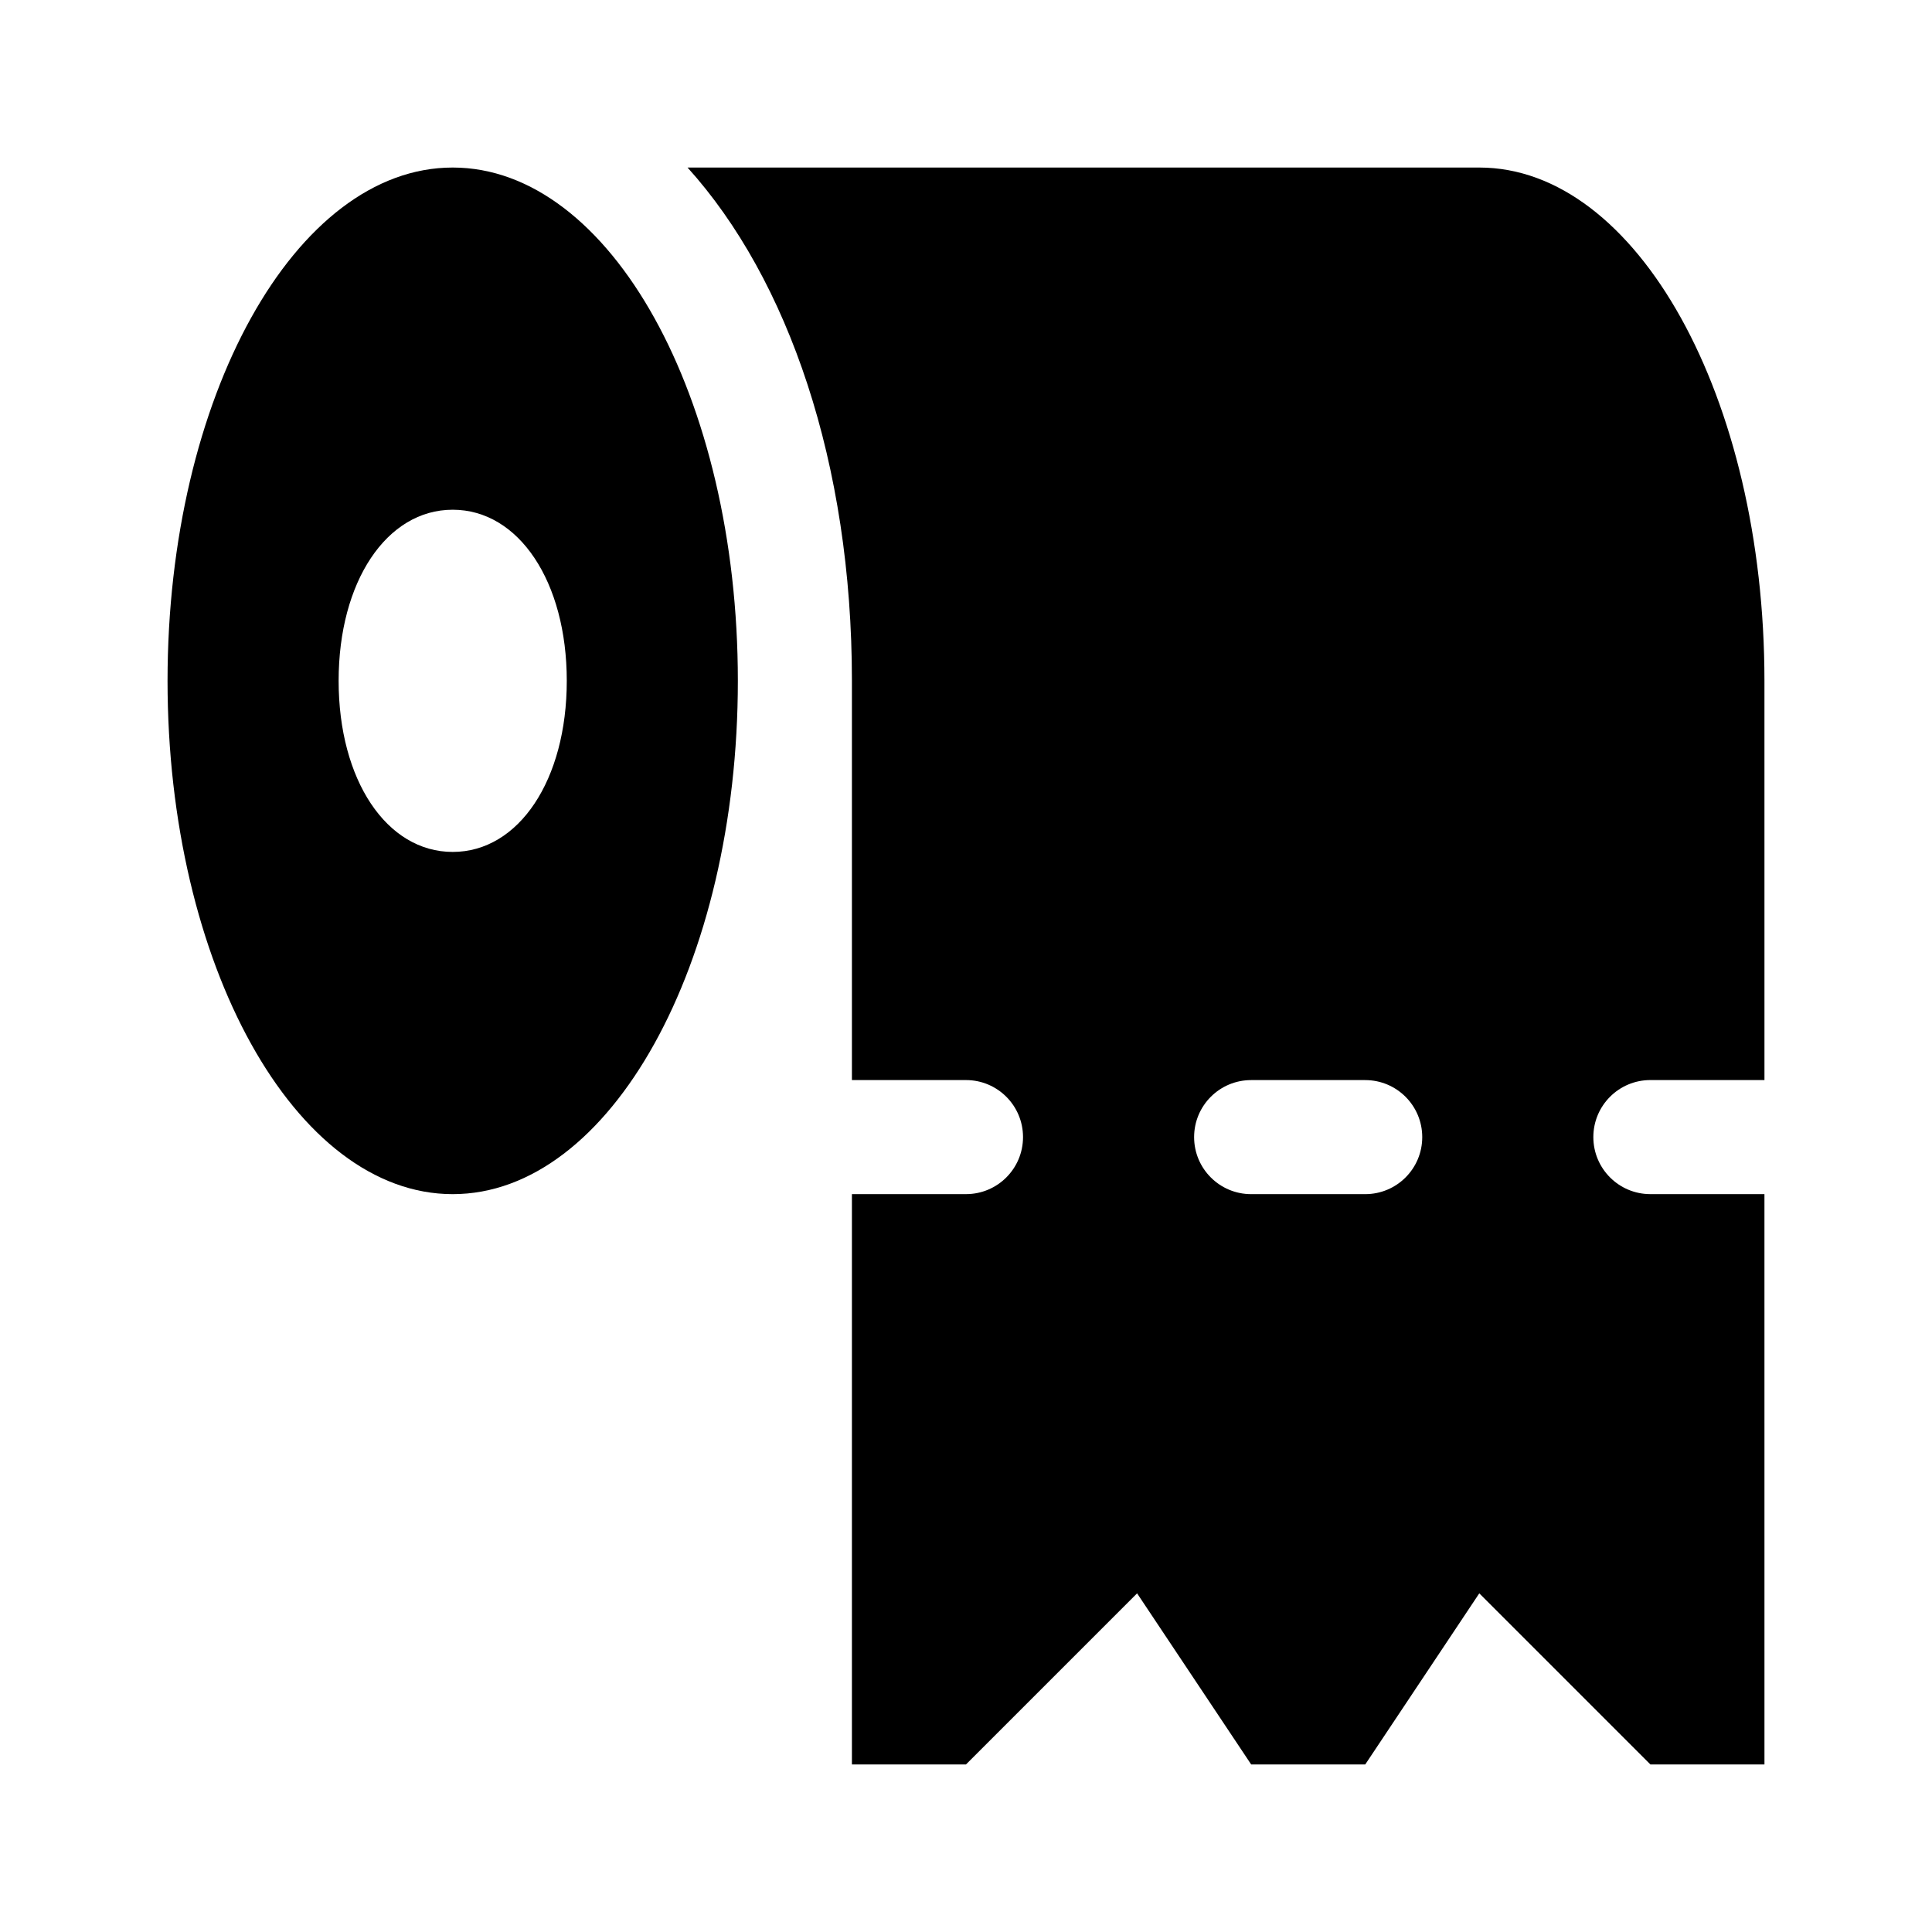 <?xml version="1.0" encoding="UTF-8"?>
<!-- Uploaded to: ICON Repo, www.iconrepo.com, Generator: ICON Repo Mixer Tools -->
<svg fill="#000000" width="800px" height="800px" version="1.1" viewBox="144 144 512 512" xmlns="http://www.w3.org/2000/svg">
 <g>
  <path d="m263.97 188.4c-41.734 0-75.57 60.902-75.57 136.03 0 75.129 33.836 136.03 75.57 136.03s75.57-60.902 75.57-136.03c0.004-75.125-33.832-136.03-75.57-136.03zm0 181.37c-17.523 0-30.23-19.07-30.23-45.344 0-26.273 12.707-45.344 30.23-45.344s30.23 19.07 30.23 45.344c0 26.273-12.707 45.344-30.23 45.344z"/>
  <path d="m581.37 430.23h30.23l-0.004-105.8c0-75.129-33.836-136.03-75.57-136.03h-209.82c26.707 29.578 43.562 78.438 43.562 136.03v105.8h30.23c8.352 0 15.113 6.766 15.113 15.113s-6.762 15.113-15.113 15.113h-30.23v151.14h30.23l45.344-45.344 30.23 45.344h30.234l30.219-45.344 45.344 45.344h30.23l-0.004-151.14h-30.23c-8.352 0-15.113-6.766-15.113-15.113 0-8.352 6.762-15.117 15.117-15.117zm-75.574 30.23h-30.23c-8.352 0-15.113-6.766-15.113-15.113s6.762-15.113 15.113-15.113h30.23c8.352 0 15.113 6.766 15.113 15.113 0.004 8.348-6.758 15.113-15.113 15.113z"/>
 </g>
</svg>